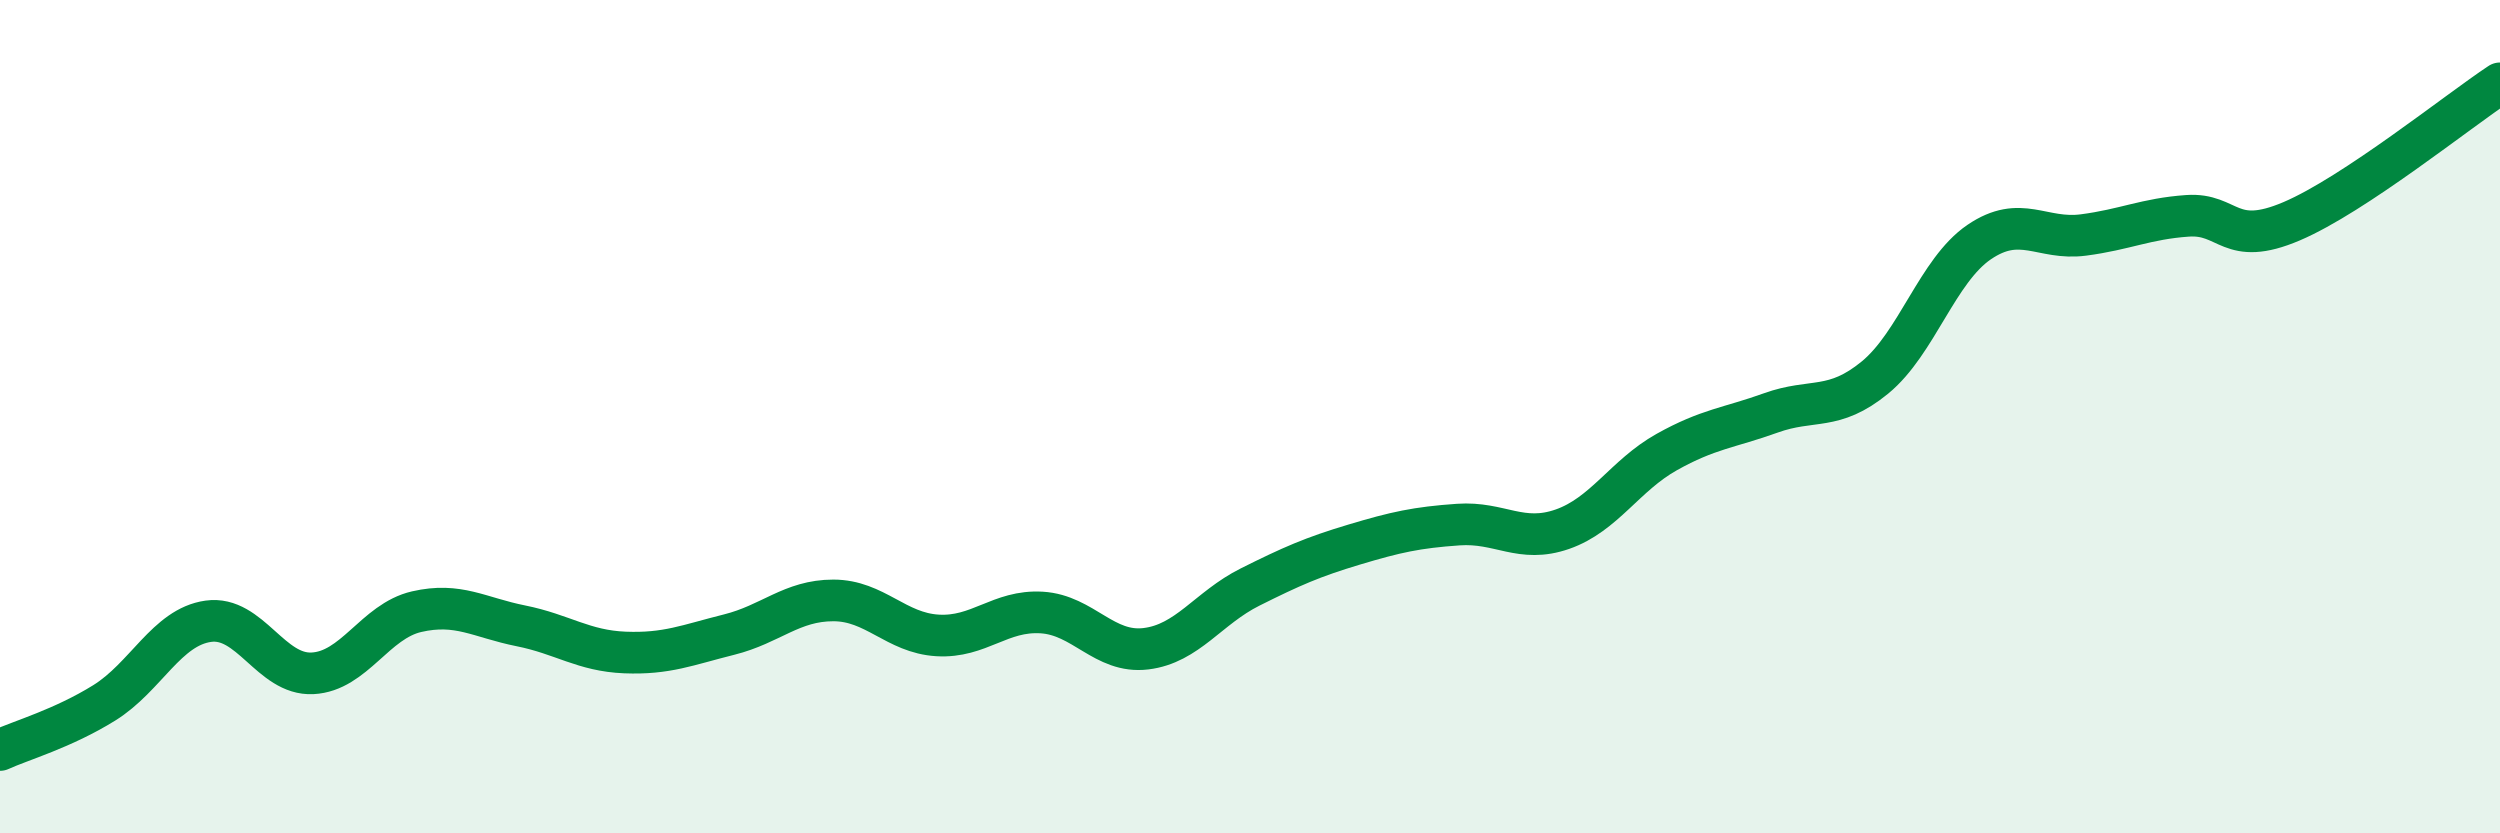
    <svg width="60" height="20" viewBox="0 0 60 20" xmlns="http://www.w3.org/2000/svg">
      <path
        d="M 0,18 C 0.5,17.77 1.5,17.49 2.5,16.87 C 3.5,16.25 4,15.05 5,14.91 C 6,14.77 6.5,16.21 7.5,16.16 C 8.5,16.11 9,14.91 10,14.68 C 11,14.45 11.5,14.82 12.5,15.02 C 13.5,15.22 14,15.62 15,15.66 C 16,15.7 16.5,15.48 17.5,15.23 C 18.5,14.98 19,14.41 20,14.41 C 21,14.41 21.5,15.19 22.5,15.25 C 23.5,15.31 24,14.64 25,14.7 C 26,14.76 26.5,15.69 27.5,15.57 C 28.5,15.45 29,14.59 30,14.09 C 31,13.59 31.5,13.37 32.5,13.07 C 33.5,12.77 34,12.66 35,12.59 C 36,12.52 36.5,13.05 37.5,12.7 C 38.5,12.35 39,11.41 40,10.85 C 41,10.29 41.5,10.27 42.5,9.91 C 43.5,9.55 44,9.88 45,9.06 C 46,8.24 46.5,6.49 47.5,5.81 C 48.5,5.13 49,5.77 50,5.64 C 51,5.51 51.5,5.25 52.5,5.18 C 53.5,5.11 53.5,5.95 55,5.31 C 56.5,4.67 59,2.66 60,2L60 20L0 20Z"
        fill="#008740"
        opacity="0.1"
        stroke-linecap="round"
        stroke-linejoin="round"
      />
      <path
        d="M 0,18 C 0.5,17.77 1.5,17.49 2.5,16.87 C 3.5,16.25 4,15.05 5,14.91 C 6,14.77 6.5,16.21 7.5,16.16 C 8.5,16.11 9,14.91 10,14.68 C 11,14.45 11.5,14.82 12.5,15.02 C 13.5,15.22 14,15.62 15,15.66 C 16,15.7 16.5,15.48 17.5,15.23 C 18.5,14.98 19,14.41 20,14.41 C 21,14.41 21.5,15.19 22.5,15.25 C 23.5,15.31 24,14.64 25,14.7 C 26,14.76 26.5,15.69 27.5,15.57 C 28.5,15.45 29,14.59 30,14.09 C 31,13.59 31.5,13.37 32.5,13.07 C 33.5,12.77 34,12.66 35,12.59 C 36,12.52 36.5,13.05 37.5,12.7 C 38.5,12.35 39,11.41 40,10.85 C 41,10.29 41.5,10.27 42.5,9.91 C 43.5,9.55 44,9.88 45,9.06 C 46,8.24 46.5,6.49 47.5,5.81 C 48.5,5.13 49,5.77 50,5.64 C 51,5.51 51.5,5.25 52.5,5.18 C 53.5,5.11 53.5,5.95 55,5.31 C 56.5,4.67 59,2.66 60,2"
        stroke="#008740"
        stroke-width="1"
        fill="none"
        stroke-linecap="round"
        stroke-linejoin="round"
      />
    </svg>
  